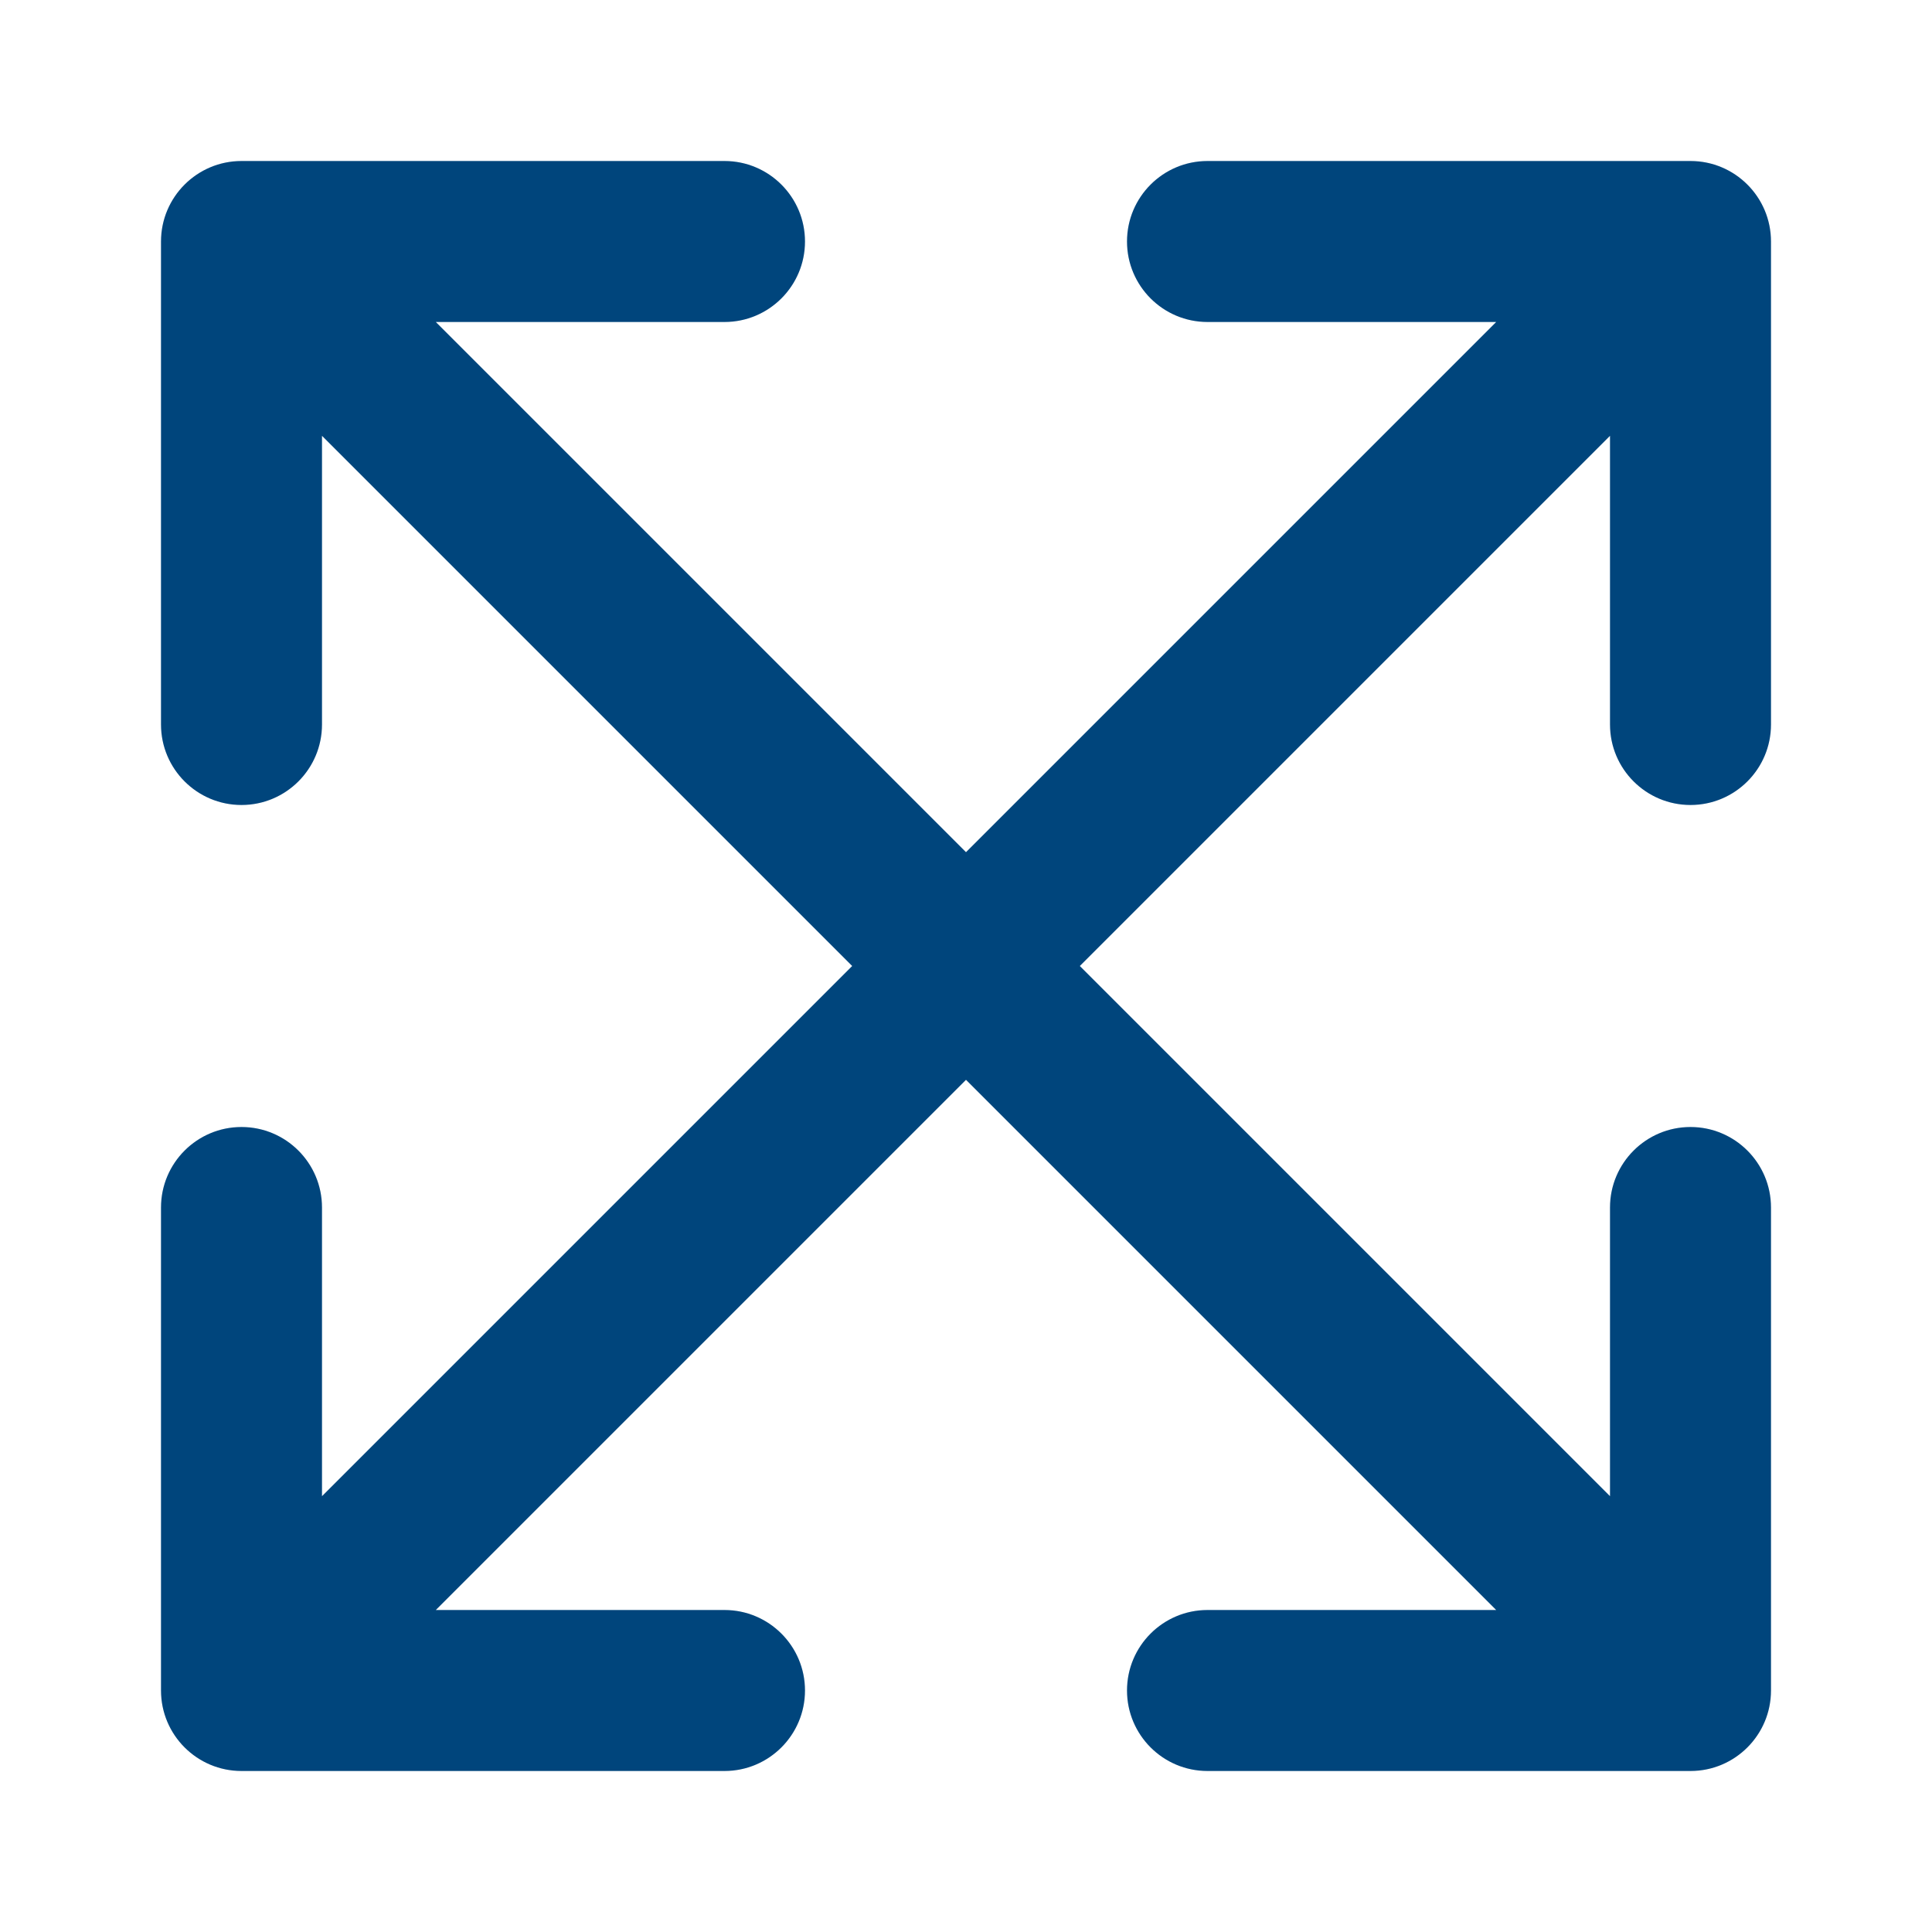 <?xml version="1.0" encoding="UTF-8"?>
<svg width="24px" height="24px" viewBox="0 0 24 24" version="1.1" xmlns="http://www.w3.org/2000/svg" xmlns:xlink="http://www.w3.org/1999/xlink">
    <title>_Icon/Icon100/fullscreen_blue_24</title>
    <g id="_Icon/Icon100/fullscreen_blue_24" stroke="none" stroke-width="1" fill="none" fill-rule="evenodd">
        <path d="M20,9 L20,5.414 L13.414,12 L20,18.586 L20,15 C20,14.448 20.448,14 21,14 C21.552,14 22,14.448 22,15 L22,21 C22,21.552 21.552,22 21,22 L15,22 C14.448,22 14,21.552 14,21 C14,20.448 14.448,20 15,20 L18.586,20 L12,13.414 L5.414,20 L9,20 C9.552,20 10,20.448 10,21 C10,21.552 9.552,22 9,22 L3,22 C2.448,22 2,21.552 2,21 L2,15 C2,14.448 2.448,14 3,14 C3.552,14 4,14.448 4,15 L4,18.586 L10.586,12 L4,5.414 L4,9 C4,9.552 3.552,10 3,10 C2.448,10 2,9.552 2,9 L2,3 C2,2.448 2.448,2 3,2 L9,2 C9.552,2 10,2.448 10,3 C10,3.552 9.552,4 9,4 L5.414,4 L12,10.586 L18.586,4 L15,4 C14.448,4 14,3.552 14,3 C14,2.448 14.448,2 15,2 L21,2 C21.552,2 22,2.448 22,3 L22,9 C22,9.552 21.552,10 21,10 C20.448,10 20,9.552 20,9 Z" id="Path" fill="#00457C" fill-rule="nonzero"></path>
    </g>
</svg>